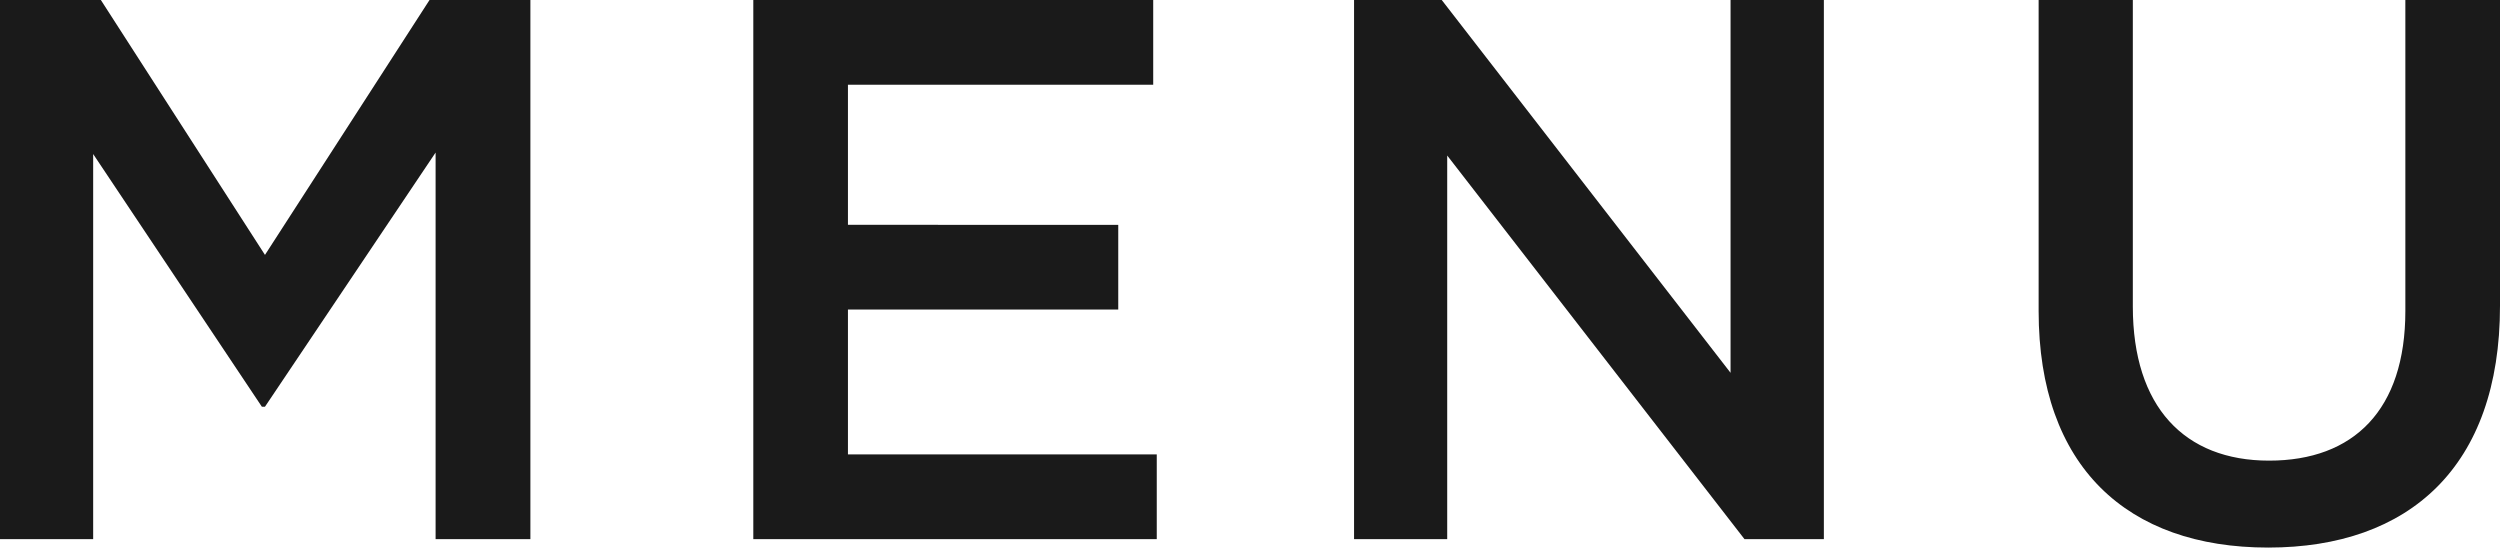 <svg xmlns="http://www.w3.org/2000/svg" viewBox="0 0 168.79 36.97"><defs><style>.cls-1{fill:#1a1a1a;}</style></defs><g id="レイヤー_2" data-name="レイヤー 2"><g id="obj"><path class="cls-1" d="M0,0H6.81L17.89,17.21,29,0h6.81V36.4h-6.4V10.3L17.89,27.46h-.21L6.29,10.4v26H0Z"/><path class="cls-1" d="M50.86,0h27V5.72H57.25v9.46H75.5V20.9H57.25v9.78H78.1V36.4H50.86Z"/><path class="cls-1" d="M91.42,0h5.92l19.5,25.17V0h6.3V36.4h-5.36L97.71,10.5V36.4H91.42Z"/><path class="cls-1" d="M137.64,21V0H144V20.7c0,6.76,3.48,10.4,9.2,10.4S162.4,27.67,162.4,21V0h6.39V20.65c0,10.86-6.13,16.32-15.65,16.32S137.64,31.51,137.64,21Z"/></g></g></svg>